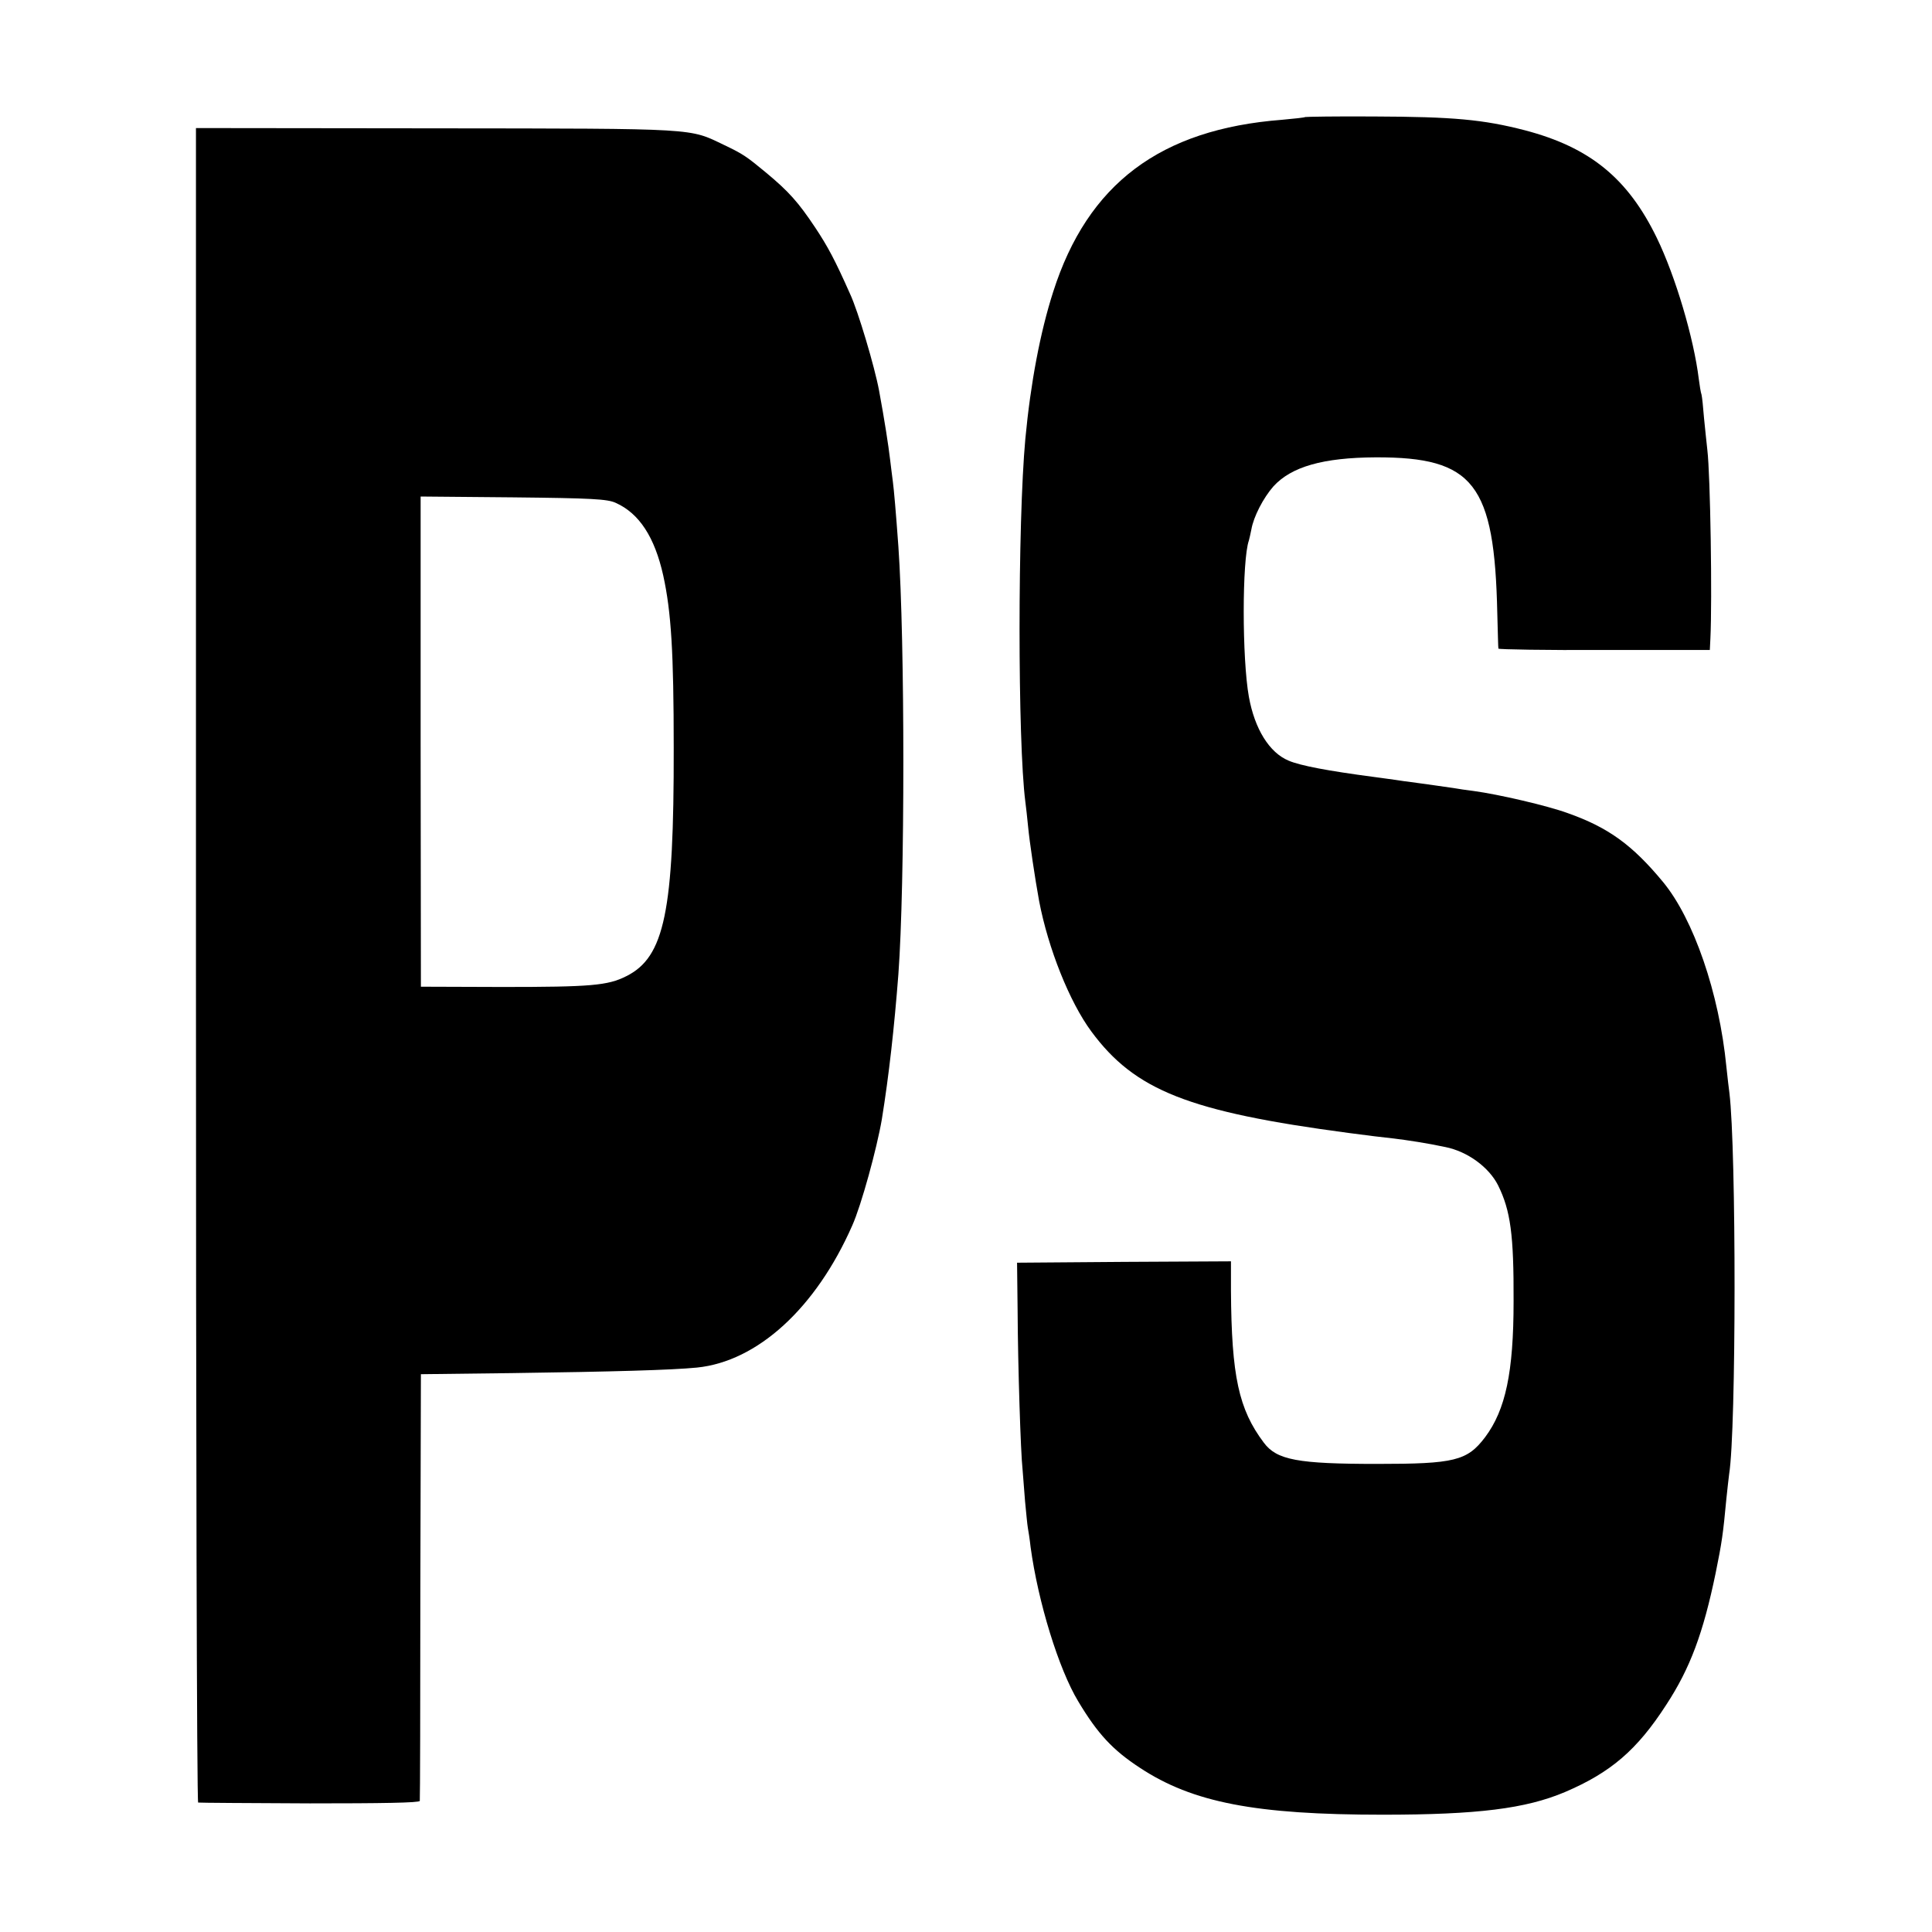 <?xml version="1.0" standalone="no"?>
<!DOCTYPE svg PUBLIC "-//W3C//DTD SVG 20010904//EN"
 "http://www.w3.org/TR/2001/REC-SVG-20010904/DTD/svg10.dtd">
<svg version="1.0" xmlns="http://www.w3.org/2000/svg"
 width="700pt" height="700pt" viewBox="0 0 700 700"
 preserveAspectRatio="xMidYMid meet">
<g transform="translate(0,700) scale(0.1,-0.1)"
fill="#000000" stroke="none">
<path d="M4729 6576 c-2 -2 -40 -6 -84 -10 -441 -34 -704 -232 -829 -623 -47
-146 -82 -331 -101 -533 -28 -303 -28 -1098 0 -1315 2 -16 7 -57 10 -90 5 -54
25 -188 40 -270 33 -172 110 -365 189 -472 158 -214 353 -291 933 -368 83 -11
109 -14 163 -20 49 -6 122 -17 187 -31 80 -16 158 -73 191 -139 45 -91 57
-179 56 -420 0 -257 -29 -393 -103 -492 -65 -86 -111 -97 -391 -97 -288 0
-364 14 -411 77 -91 121 -117 241 -119 550 l0 107 -387 -2 -388 -3 2 -175 c1
-196 11 -514 18 -575 2 -22 6 -74 9 -115 4 -41 8 -84 10 -95 2 -11 7 -42 10
-70 27 -199 102 -443 173 -560 70 -117 125 -176 223 -240 191 -126 419 -170
880 -170 344 0 518 22 660 82 166 71 261 152 367 316 87 133 134 260 179 477
23 113 27 142 39 270 4 36 8 76 10 89 26 161 26 1175 1 1381 -2 14 -7 57 -11
95 -26 267 -119 536 -230 670 -111 134 -198 197 -345 249 -74 27 -251 68 -340
80 -25 3 -58 8 -75 11 -16 2 -48 7 -70 10 -22 3 -71 10 -110 15 -38 6 -87 12
-107 15 -167 22 -267 41 -309 59 -70 29 -123 115 -144 231 -25 138 -25 497 0
567 2 7 6 25 9 40 8 46 43 114 80 156 65 71 179 104 371 105 355 1 430 -96
440 -566 2 -67 3 -124 4 -127 0 -3 173 -6 384 -5 l382 0 2 40 c7 141 0 594
-11 685 -3 25 -8 77 -12 115 -3 39 -7 77 -9 85 -3 8 -7 34 -10 57 -18 147 -84
371 -152 511 -105 216 -242 328 -478 390 -151 39 -259 49 -546 50 -136 1 -248
-1 -250 -2z"/>
<path d="M710 3503 c0 -1668 3 -3033 8 -3034 4 -1 186 -2 405 -3 258 0 397 2
398 9 1 6 2 356 2 778 l2 768 330 4 c364 5 579 11 670 20 219 22 431 215 563
515 33 74 89 279 107 384 26 161 45 332 60 526 24 325 24 1207 0 1550 -9 125
-16 205 -20 235 -2 17 -7 53 -10 80 -6 51 -20 142 -40 250 -16 86 -76 288
-105 350 -55 124 -81 172 -126 240 -62 93 -96 131 -179 200 -70 58 -83 67
-150 99 -130 62 -86 60 -1042 61 l-873 1 0 -3033z m1521 1675 c85 -38 141
-124 172 -263 29 -132 38 -279 38 -625 1 -592 -33 -758 -172 -827 -67 -34
-129 -39 -449 -39 l-295 1 -1 888 0 888 335 -3 c284 -3 342 -6 372 -20z"/>
</g>
</svg>
